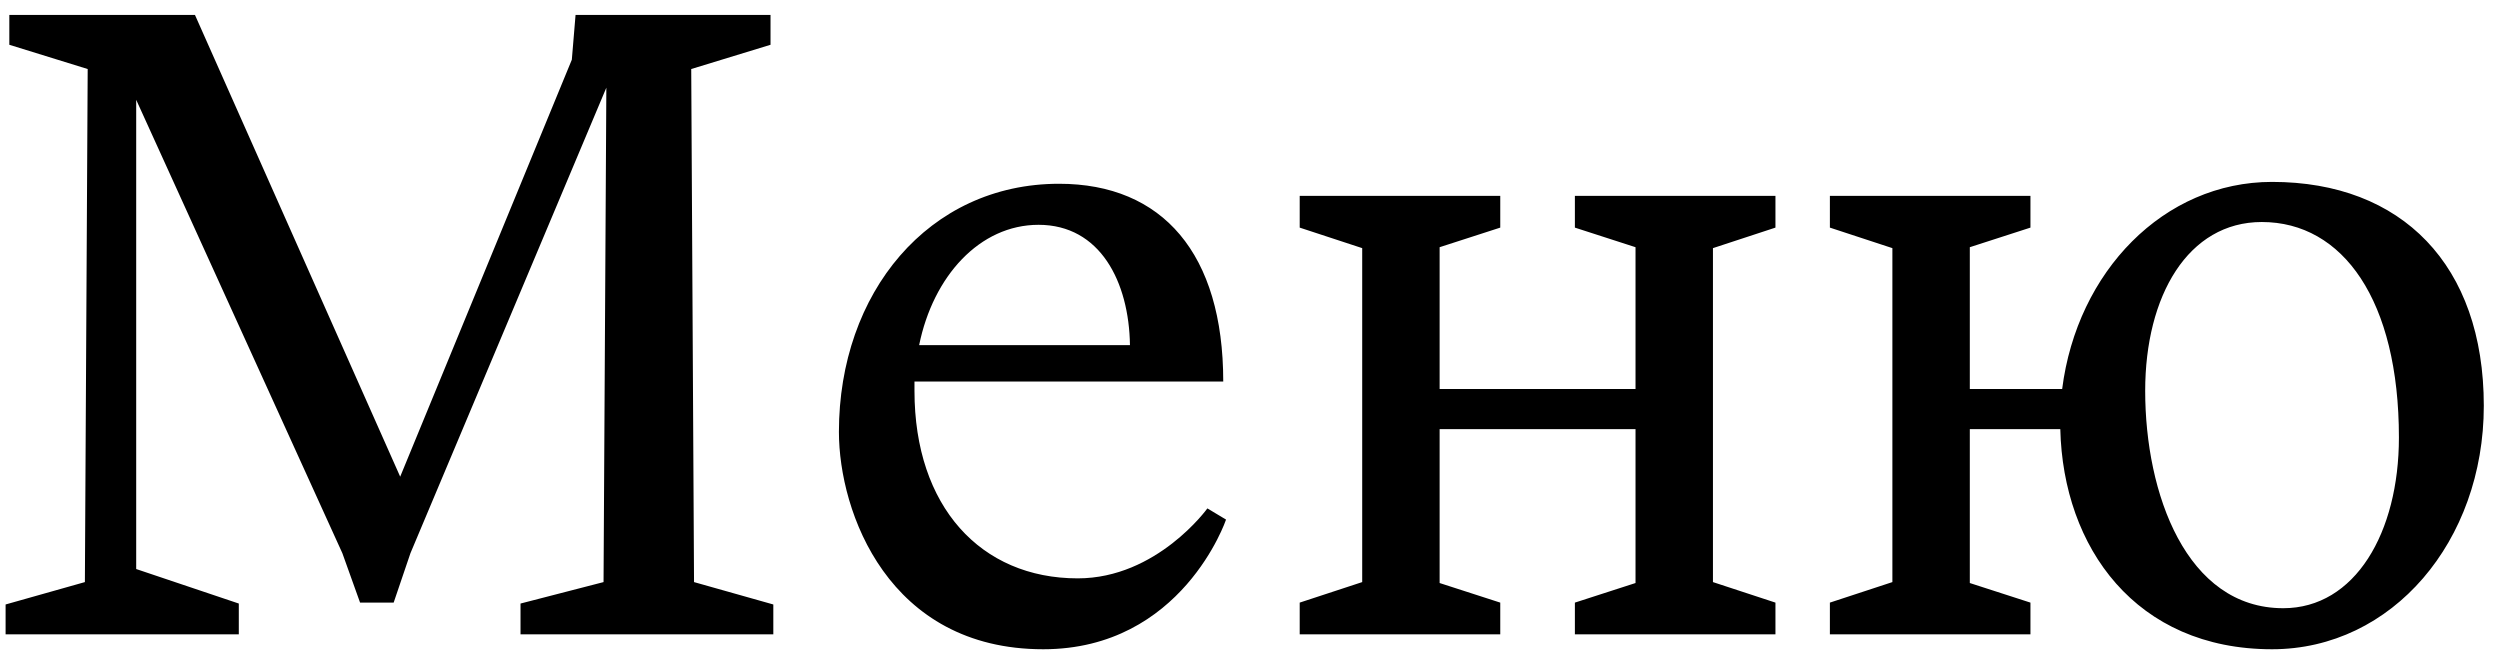 <?xml version="1.0" encoding="UTF-8"?> <svg xmlns="http://www.w3.org/2000/svg" width="67" height="18" viewBox="0 0 67 18" fill="none"><path d="M0.15 17V16.2L2.275 15.6L2.35 1.85L0.25 1.2V0.4H5.225L10.725 12.775L15.325 1.6L15.425 0.4H20.65V1.2L18.525 1.85L18.6 15.6L20.725 16.2V17H13.95V16.175L16.175 15.6L16.25 2.35L11 14.825L10.55 16.15H9.65L9.175 14.825L3.65 2.675V15.25L6.4 16.175V17H0.15ZM27.958 17.4C23.808 17.4 22.483 13.725 22.483 11.575C22.483 7.85 24.883 4.925 28.383 4.925C31.158 4.925 32.783 6.8 32.783 10.225H24.508V10.475C24.508 13.575 26.283 15.5 28.883 15.5C31.008 15.5 32.358 13.625 32.358 13.625L32.858 13.925C32.858 13.925 31.683 17.4 27.958 17.4ZM27.833 6.025C26.258 6.025 25.008 7.4 24.633 9.25H30.283C30.258 7.55 29.483 6.025 27.833 6.025ZM40.207 6.1L38.582 6.625V10.425H43.832V6.625L42.207 6.1V5.25H47.582V6.1L45.907 6.65V15.6L47.582 16.15V17H42.207V16.15L43.832 15.625V11.5H38.582V15.625L40.207 16.15V17H34.832V16.15L36.507 15.6V6.65L34.832 6.1V5.25H40.207V6.1ZM54.416 6.1L52.791 6.625V10.425H55.266C55.666 7.275 57.991 4.875 60.891 4.875C64.366 4.875 66.566 7.1 66.566 10.875C66.566 14.5 64.116 17.4 60.891 17.4C57.241 17.4 55.291 14.675 55.216 11.5H52.791V15.625L54.416 16.15V17H49.041V16.15L50.716 15.6V6.65L49.041 6.1V5.25H54.416V6.1ZM57.491 10.475C57.491 13.225 58.591 16.3 61.191 16.3C63.116 16.3 64.291 14.275 64.291 11.725C64.291 8.05 62.791 5.95 60.616 5.95C58.641 5.95 57.491 7.925 57.491 10.475Z" fill="black"></path></svg> 